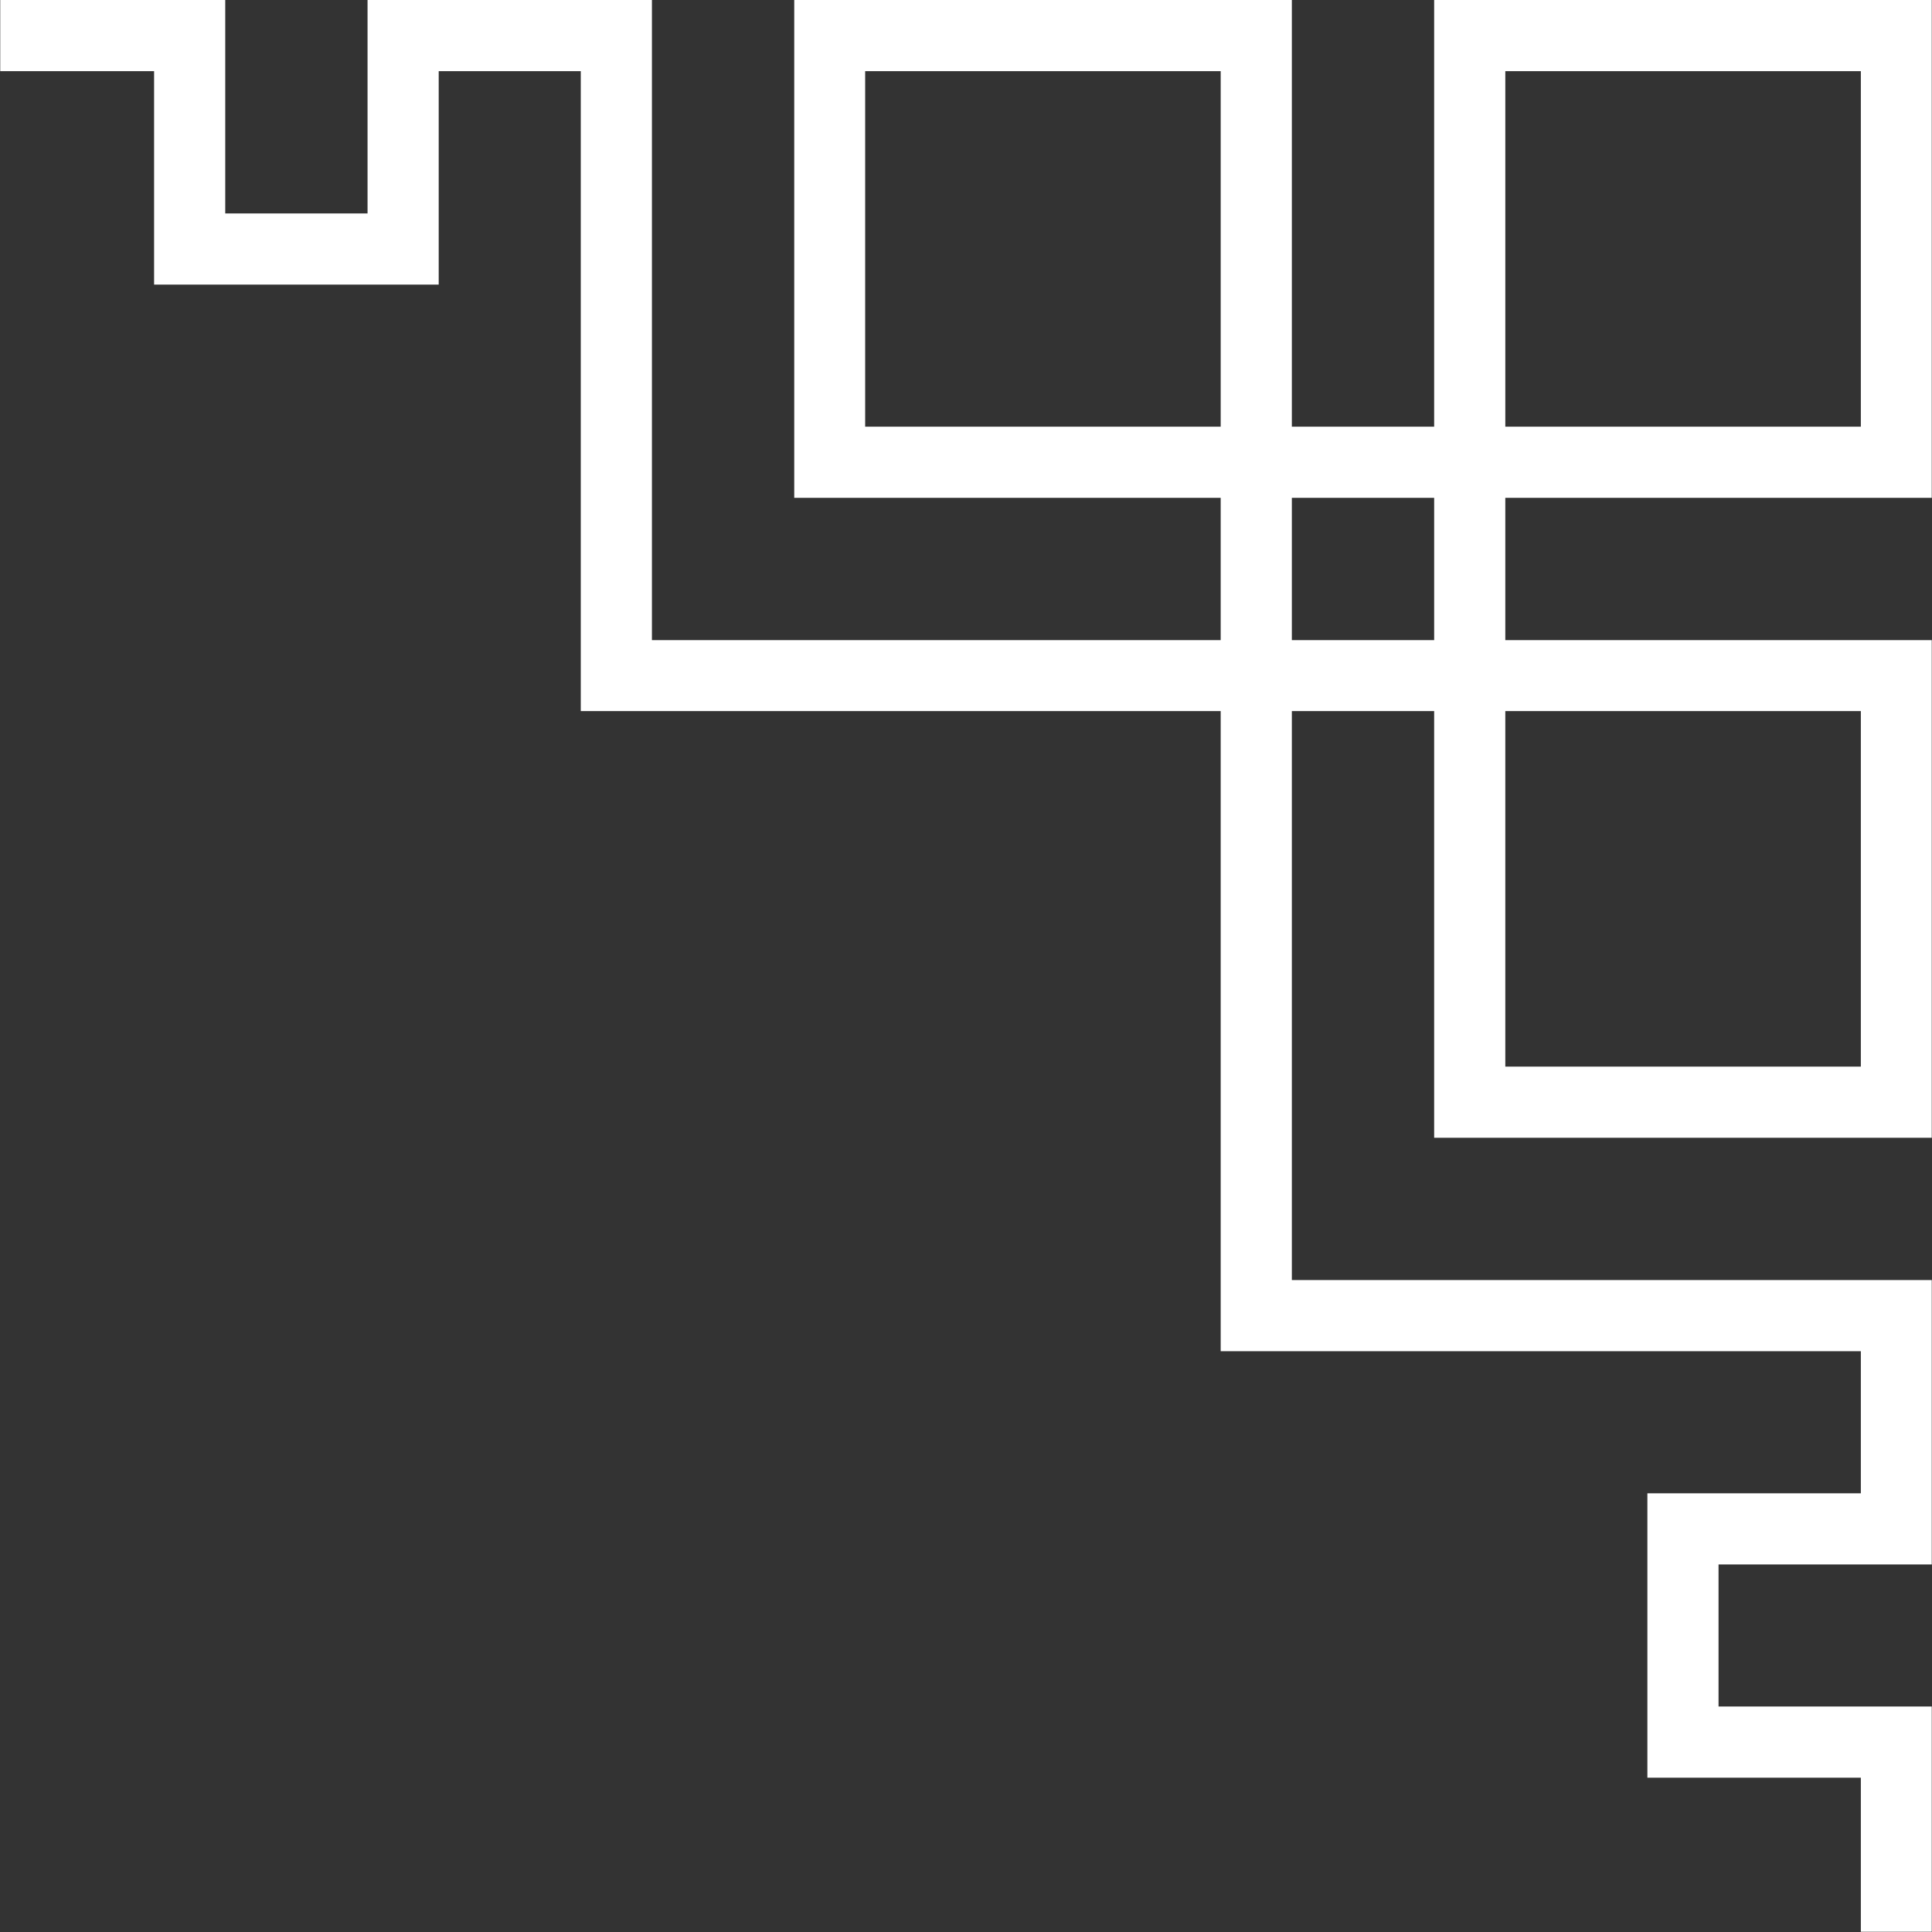 <svg xmlns="http://www.w3.org/2000/svg" viewBox="0 0 82 82">
  <rect x="0" y="0" width="82" height="82" fill="#333333" stroke="none"/>
  <defs>
    <style>
      .cls-1 {
        fill: #fff;
        fill-rule: evenodd;
      }
    </style>
  </defs>
  <path id="deco-angle-right.svg" class="cls-1" d="M1193.98,1722.94v3.02m0,0h6.53v9.06h12.08v-9.06h6.03v27.16h27.16v27.17h27.17v6.03h-9.06v12.07h9.06v6.54h3.01v-9.56h-9.05v-6.03h9.05v-12.07H1248.8v-24.15h6.04v18.11h21.12v-21.12h-18.1v-6.04h18.1v-21.13h-21.12v18.11h-6.04v-18.11h-21.12v21.13h18.1v6.04h-24.14v-27.17h-12.07V1732h-6.04v-9.06h-9.55m63.88,3.02h15.09v15.09h-15.09v-15.09Zm-12.08,15.09h-15.09v-15.09h15.09v15.09Zm9.06,9.06h-6.04v-6.04h6.04v6.04Zm18.11,3.01v15.09h-15.09v-15.09h15.09Z" transform="translate(-1193.97 -1722.94)"/>
</svg>
